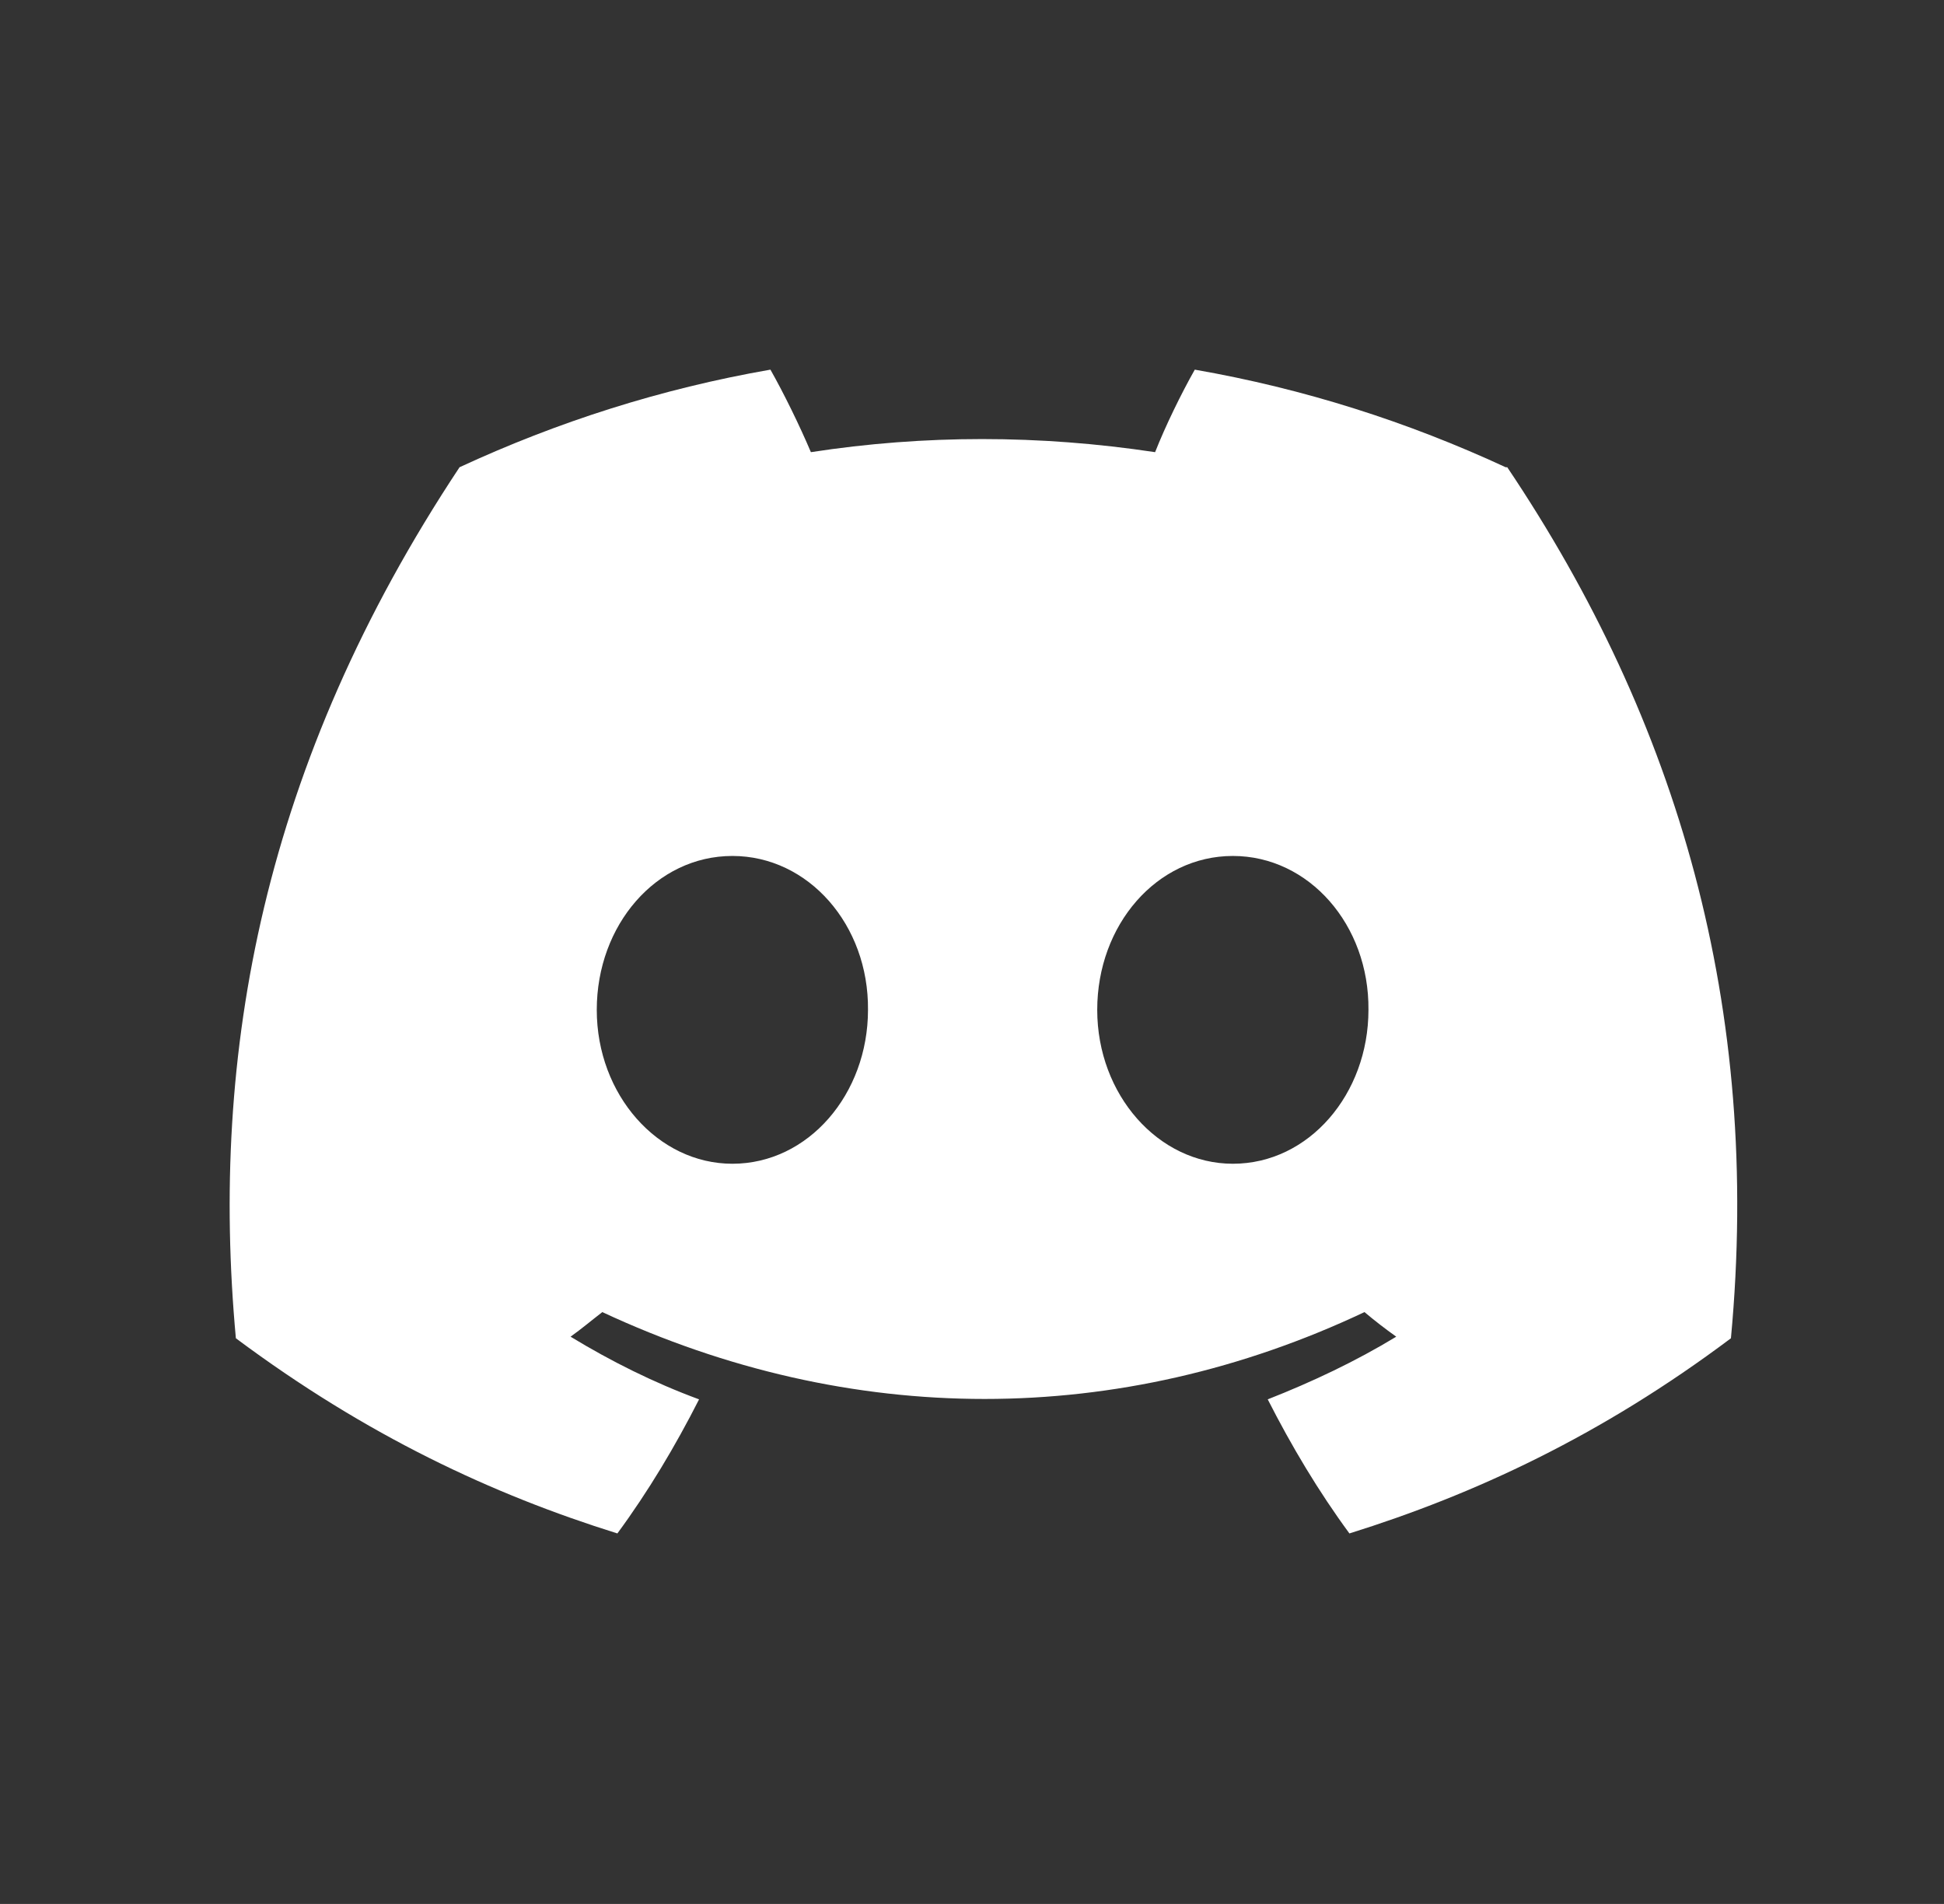 <svg
                  xmlns="http://www.w3.org/2000/svg"
                  className="w-8 h-8"
                  width="48"
                  height="47"
                  viewBox="0 0 48 47"
                  fill="none"
                >
                  <rect x="0" y="0" width="48" height="47" fill="#333333" stroke="none"/>
                  <path
                    d="M37.177 11.534C34.769 10.418 32.203 9.595 29.501 9.125C29.168 9.713 28.776 10.515 28.521 11.162C25.662 10.731 22.823 10.731 20.022 11.162C19.748 10.515 19.356 9.713 19.023 9.125C16.321 9.595 13.756 10.418 11.347 11.534C6.49 18.858 5.178 26.006 5.824 33.036C9.056 35.445 12.169 36.894 15.244 37.854C16.008 36.816 16.674 35.7 17.261 34.544C16.145 34.133 15.087 33.604 14.088 32.997C14.363 32.801 14.617 32.586 14.872 32.39C21.001 35.249 27.64 35.249 33.691 32.39C33.946 32.605 34.201 32.801 34.475 32.997C33.476 33.604 32.399 34.113 31.302 34.544C31.89 35.7 32.556 36.816 33.319 37.854C36.394 36.894 39.527 35.445 42.739 33.036C43.503 24.87 41.427 17.8 37.216 11.534H37.177ZM18.084 28.728C16.243 28.728 14.735 27.024 14.735 24.929C14.735 22.833 16.203 21.13 18.084 21.13C19.963 21.13 21.452 22.833 21.432 24.929C21.432 27.005 19.963 28.728 18.084 28.728ZM30.441 28.728C28.6 28.728 27.092 27.024 27.092 24.929C27.092 22.833 28.561 21.13 30.441 21.13C32.321 21.13 33.809 22.833 33.789 24.929C33.789 27.005 32.321 28.728 30.441 28.728Z"
                    fill="white"
                  />
                </svg>